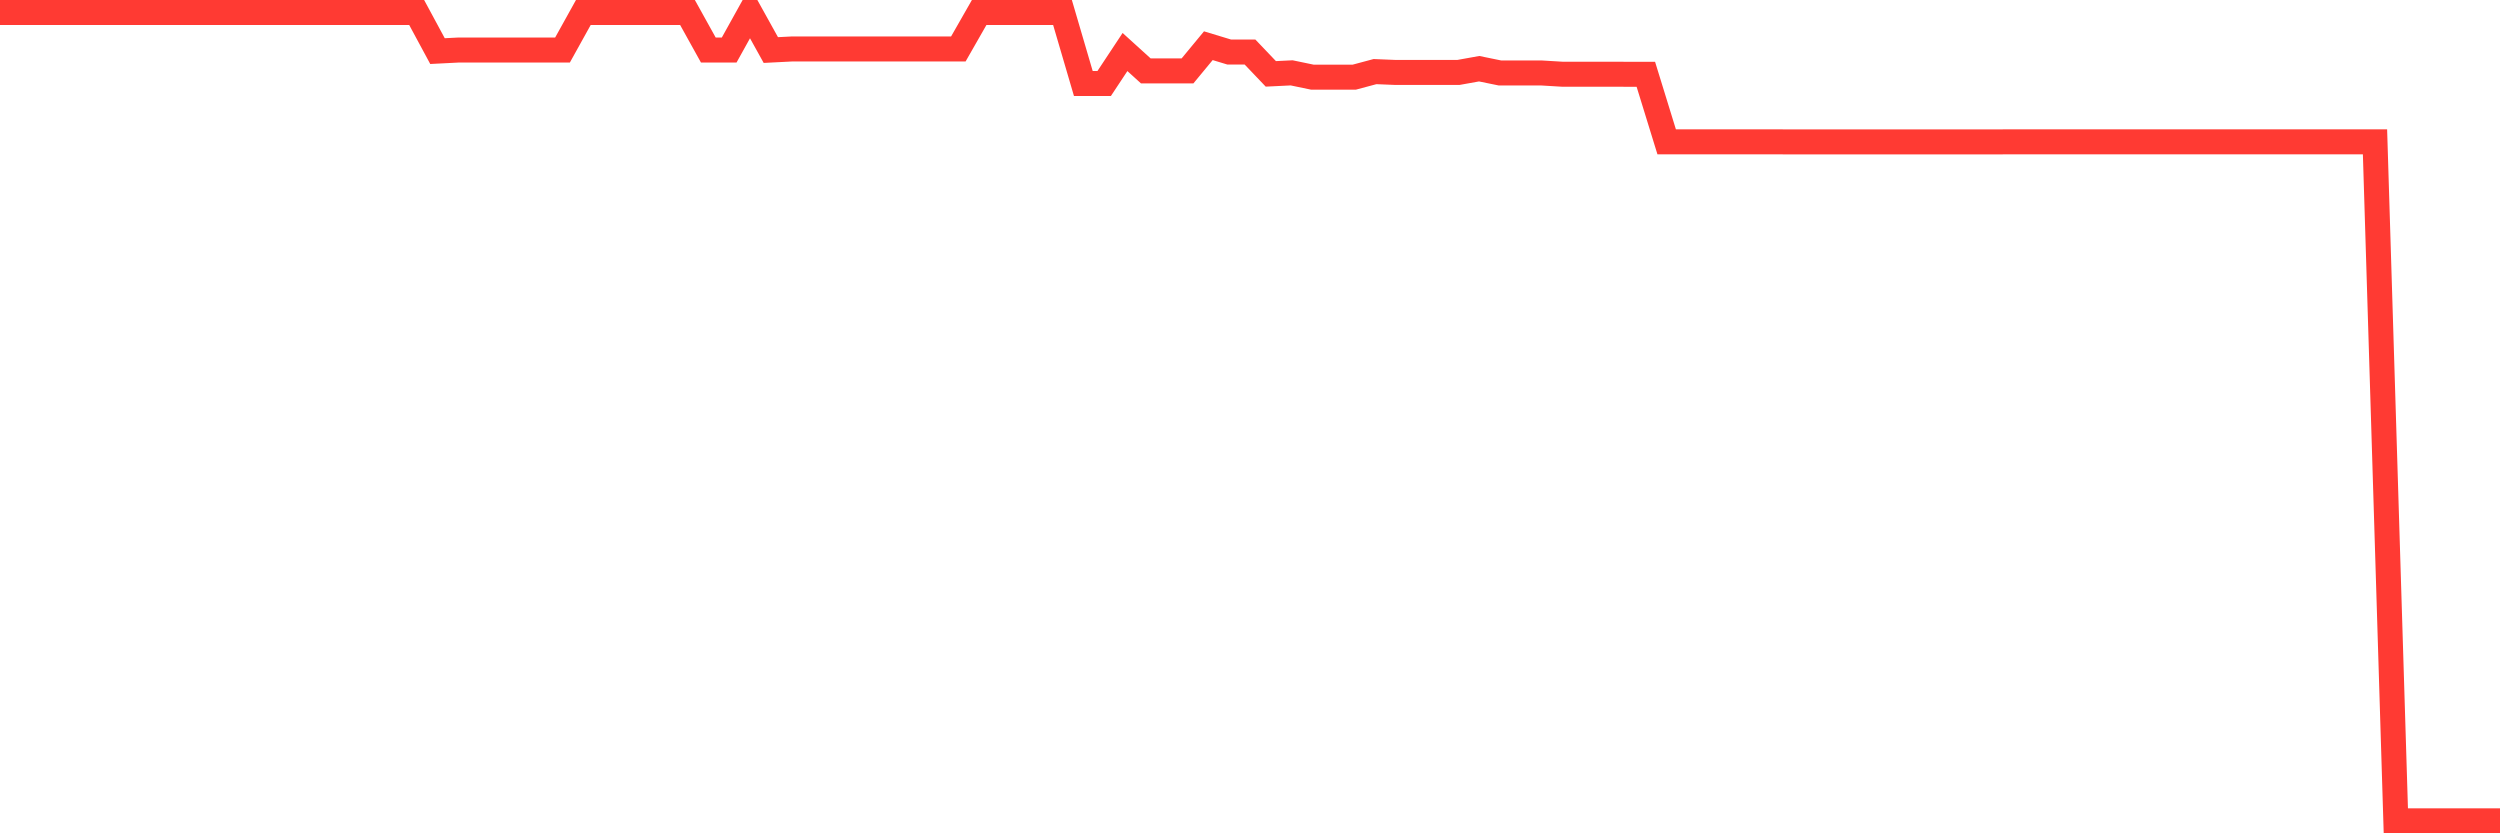 <svg
  xmlns="http://www.w3.org/2000/svg"
  xmlns:xlink="http://www.w3.org/1999/xlink"
  width="120"
  height="40"
  viewBox="0 0 120 40"
  preserveAspectRatio="none"
>
  <polyline
    points="0,0.6 1,0.6 2,0.6 3,0.6 4,0.6 5,0.6 6,0.6 7,0.6 8,0.6 9,0.6 10,0.6 11,0.6 12,0.6 13,0.6 14,0.6 15,0.6 16,0.6 17,0.6 18,0.6 19,0.6 20,0.6 21,2.453 22,2.402 23,2.402 24,2.402 25,2.402 26,2.402 27,2.402 28,0.6 29,0.6 30,0.6 31,0.6 32,0.6 33,0.6 34,2.402 35,2.402 36,0.6 37,2.402 38,2.351 39,2.351 40,2.351 41,2.351 42,2.351 43,2.351 44,2.351 45,2.351 46,2.351 47,0.6 48,0.6 49,0.6 50,0.6 51,0.6 52,4.009 53,4.009 54,2.497 55,3.404 56,3.404 57,3.404 58,2.194 59,2.497 60,2.497 61,3.546 62,3.497 63,3.705 64,3.705 65,3.705 66,3.437 67,3.478 68,3.478 69,3.478 70,3.478 71,3.298 72,3.503 73,3.503 74,3.503 75,3.563 76,3.563 77,3.563 78,3.565 79,3.565 80,6.808 81,6.808 82,6.808 83,6.809 84,6.809 85,6.809 86,6.81 87,6.81 88,6.81 89,6.81 90,6.81 91,6.81 92,6.81 93,6.81 94,6.81 95,6.81 96,6.81 97,6.807 98,6.807 99,6.807 100,6.807 101,6.807 102,6.807 103,6.807 104,6.807 105,6.807 106,6.807 107,6.807 108,6.807 109,6.807 110,6.807 111,6.807 112,6.807 113,6.807 114,6.807 115,39.4 116,39.4 117,39.4 118,39.4 119,39.4 120,39.4"
    fill="none"
    stroke="#ff3a33"
    stroke-width="1.2"
  >
  </polyline>
</svg>